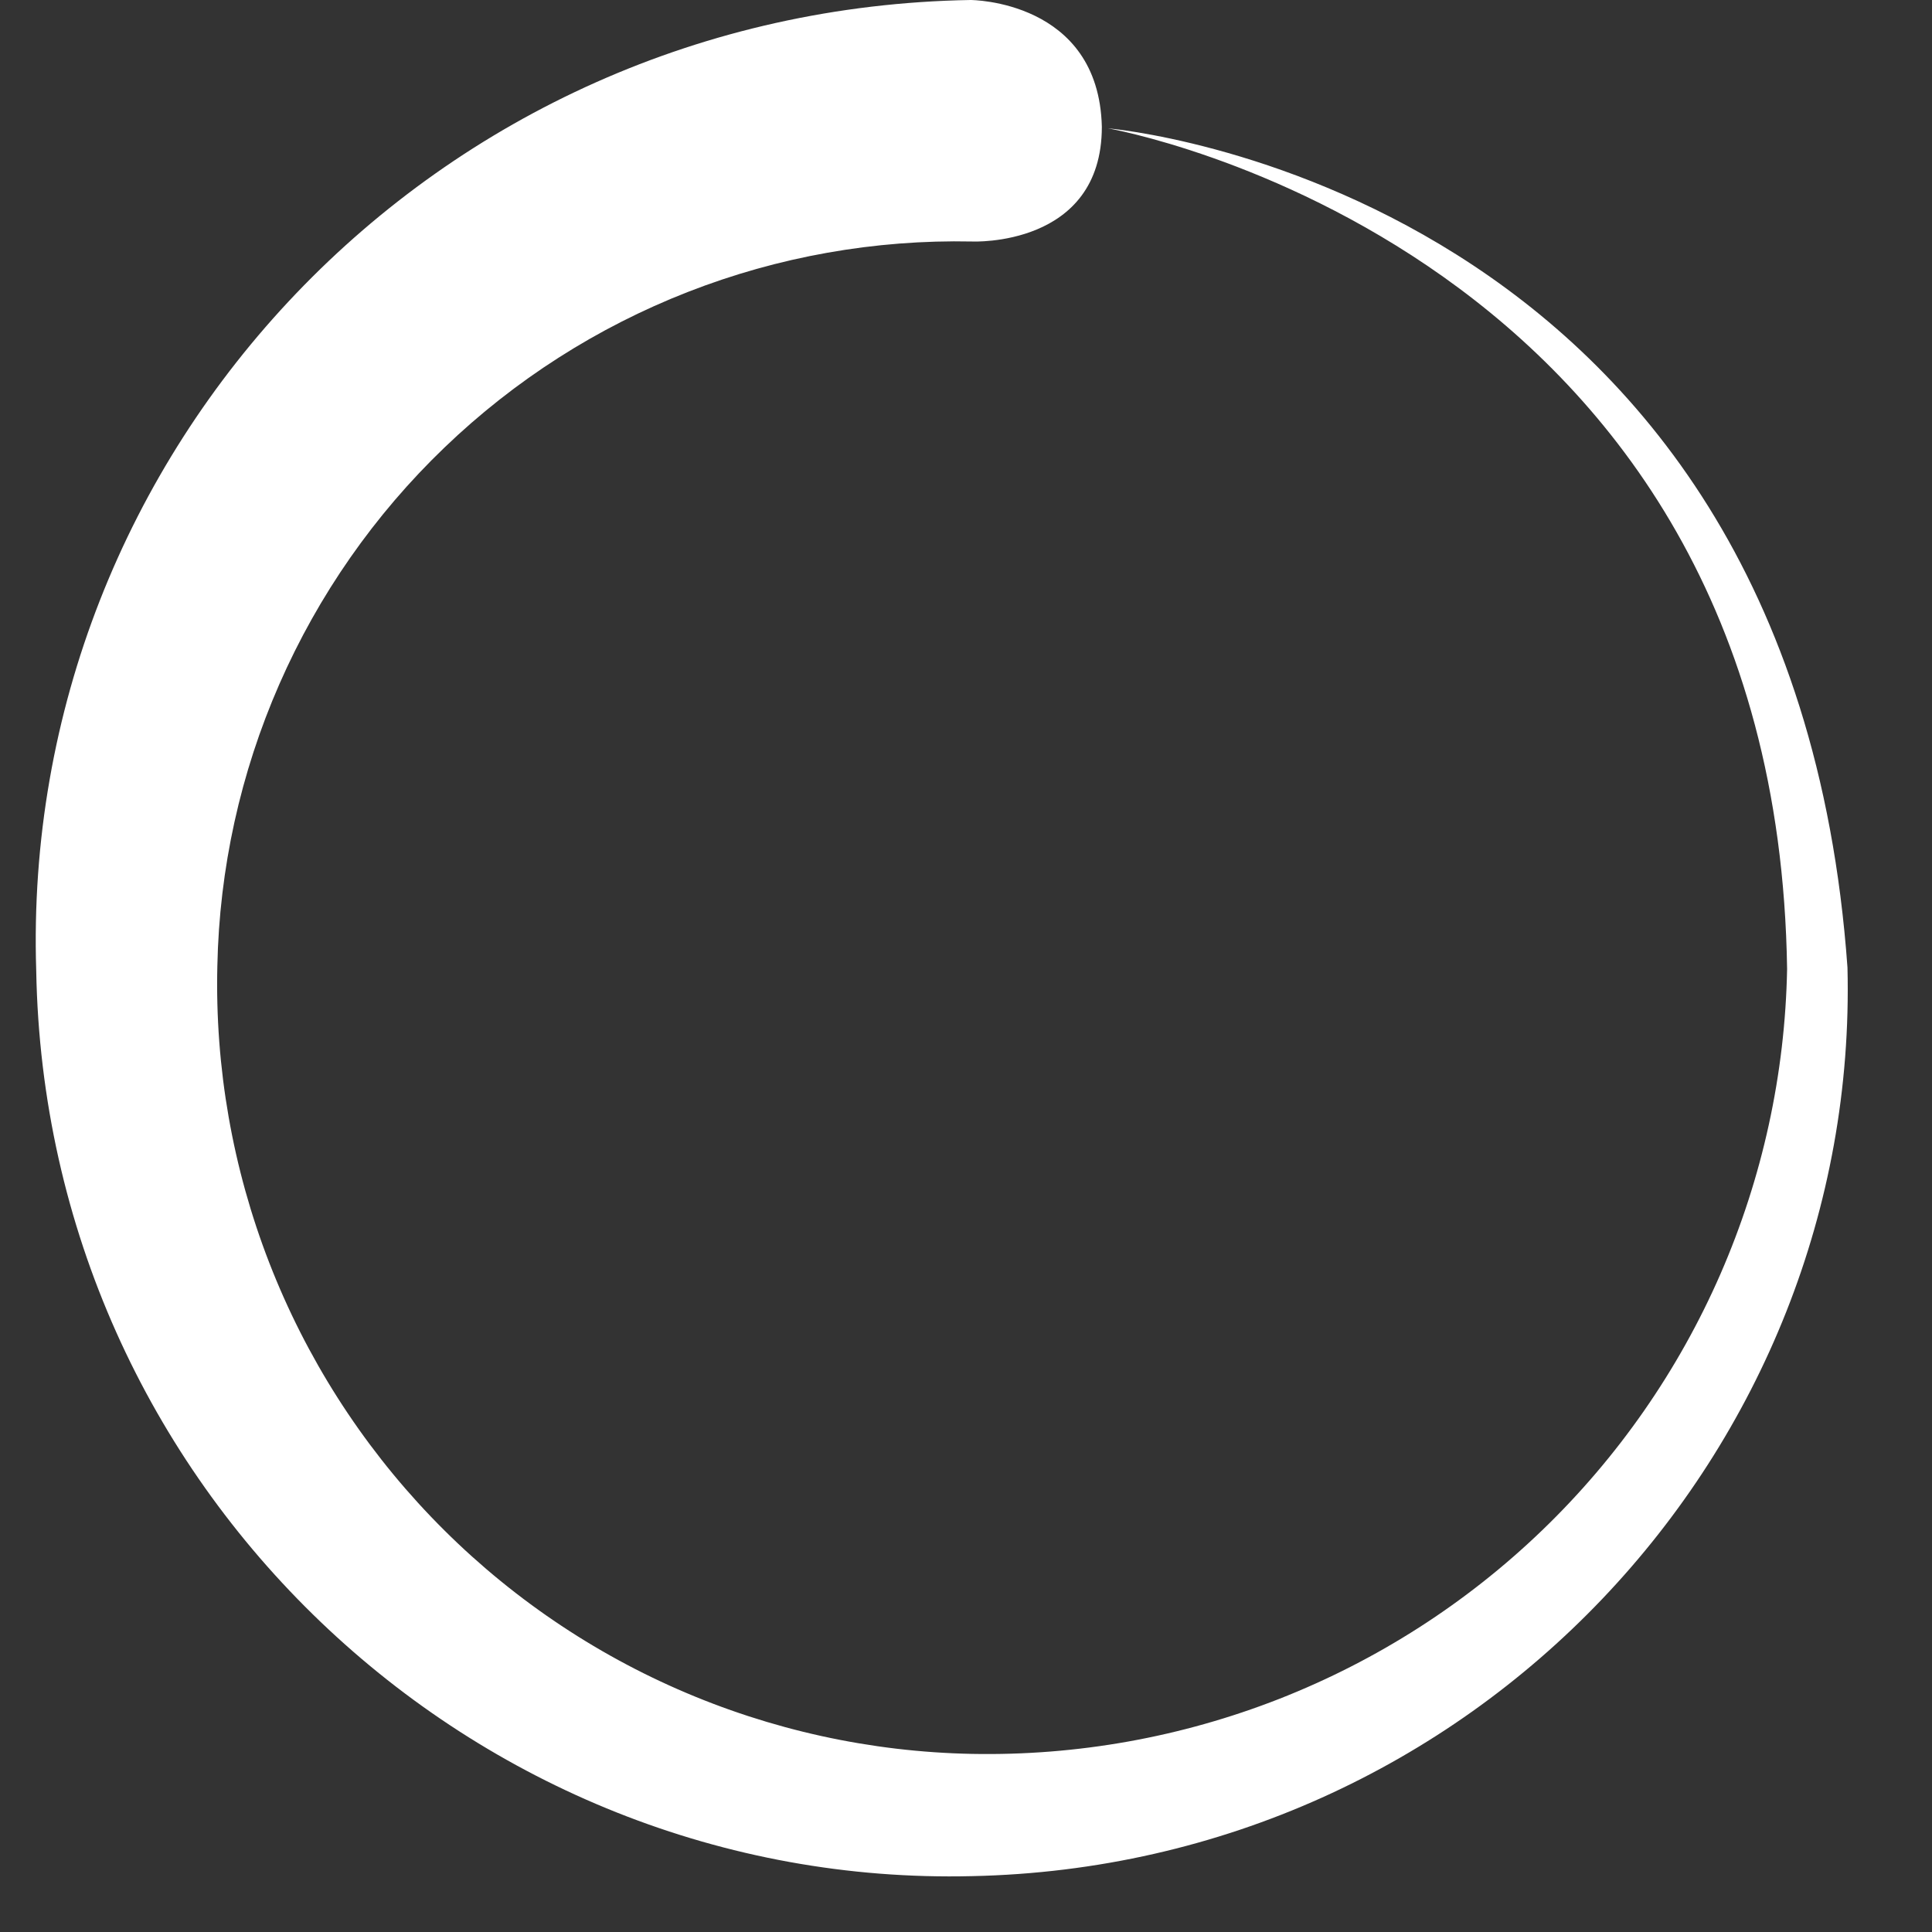 <svg width="48" height="48" viewBox="0 0 48 48" fill="none" xmlns="http://www.w3.org/2000/svg">
<rect x="0" y="0" width="48" height="48" fill="#333333" stroke="none"/>
<path d="M24.15 6C21.736 5.95 19.337 6.376 17.089 7.254C14.84 8.132 12.787 9.444 11.046 11.116C9.304 12.787 7.91 14.785 6.941 16.996C5.972 19.207 5.448 21.587 5.4 24C5.34 26.518 5.778 29.023 6.689 31.371C7.6 33.719 8.966 35.864 10.708 37.683C12.45 39.502 14.534 40.959 16.841 41.97C19.148 42.981 21.631 43.526 24.15 43.575C26.76 43.625 29.354 43.16 31.785 42.207C34.215 41.253 36.434 39.831 38.314 38.02C40.195 36.209 41.7 34.046 42.744 31.653C43.788 29.26 44.351 26.685 44.4 24.075C44.137 6.075 27.525 3.188 27.525 3.188C27.525 3.188 44.512 4.612 45.9 24.038C46.2 36.038 36.6 46.35 24.15 46.612C11.775 46.913 1.125 36.975 0.9 24.113C0.487 11.175 10.8 0.225 24.112 0C24.112 0 27.3 0 27.375 3.15C27.375 6.15 24.15 6 24.15 6Z" fill="white"/>
</svg>
